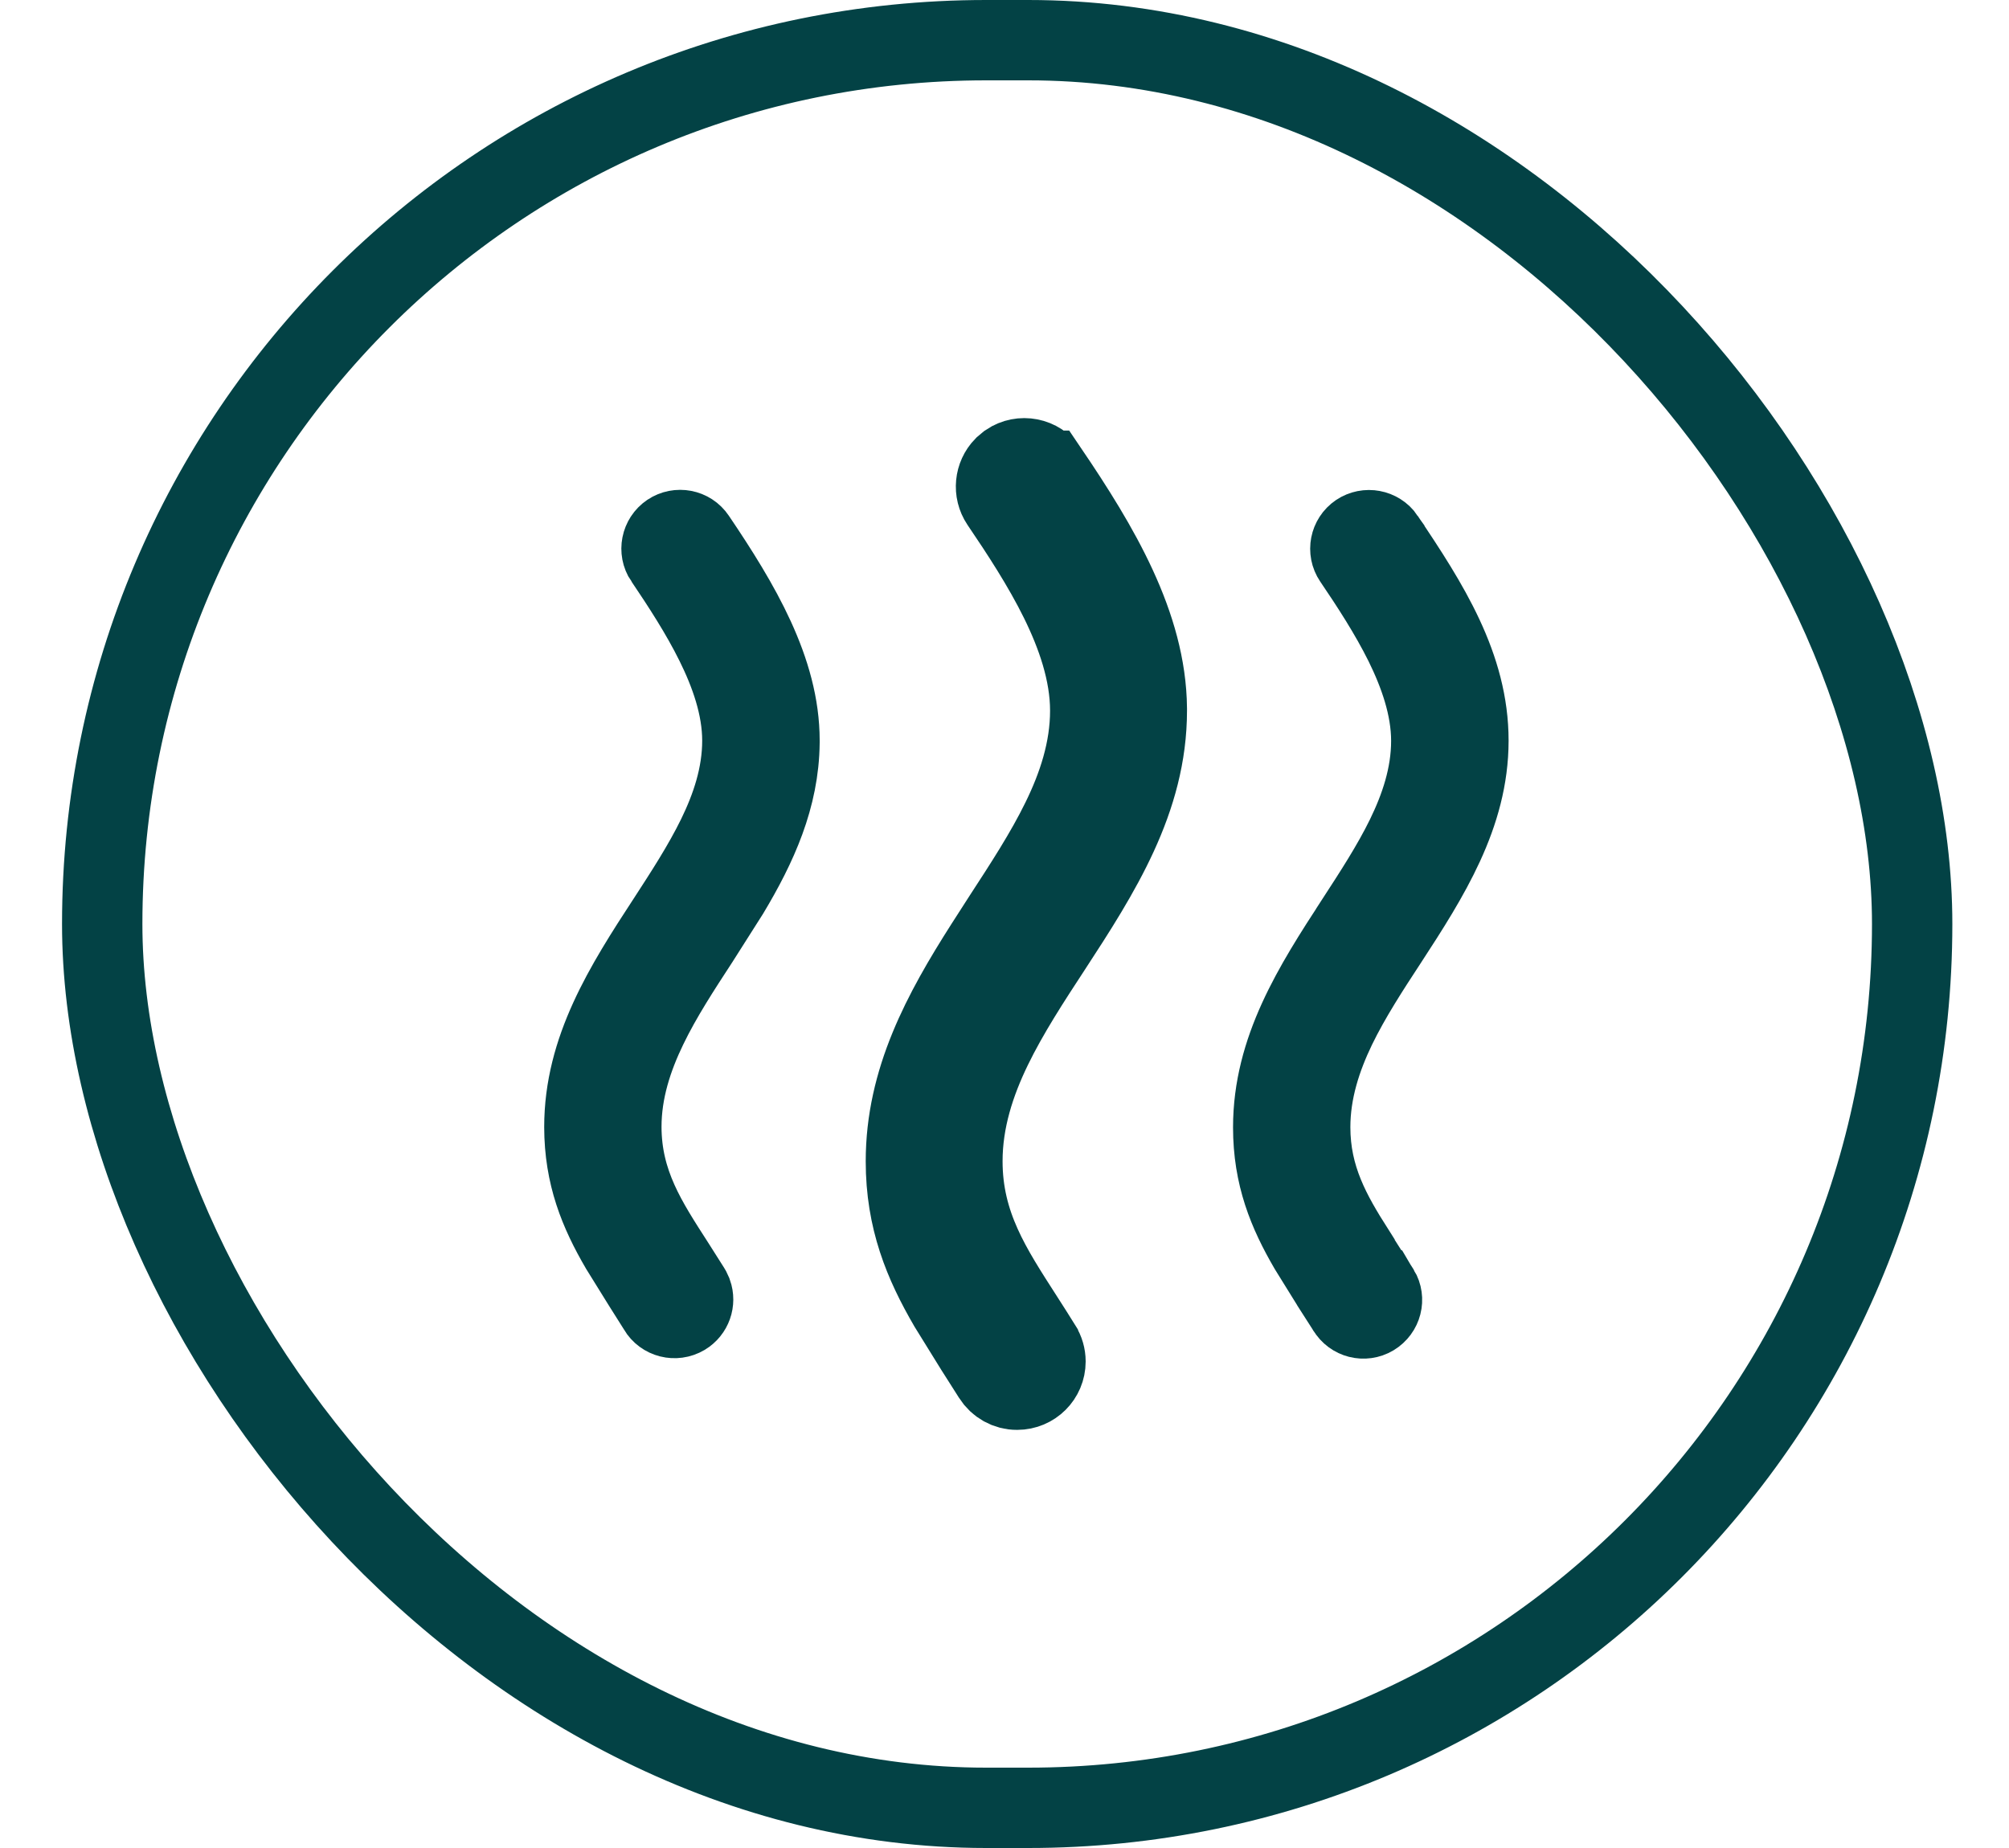 <svg width="25" height="23" viewBox="0 0 25 23" fill="none" xmlns="http://www.w3.org/2000/svg">
<rect x="1.272" y="0.5" width="22.523" height="22" rx="11" stroke="#034245"/>
<path d="M8.334 6.636C8.44 6.565 8.584 6.592 8.655 6.698C9.208 7.516 9.7 8.348 9.7 9.216V9.243C9.693 9.925 9.423 10.521 9.07 11.11L8.691 11.707C8.47 12.046 8.232 12.409 8.053 12.78C7.871 13.156 7.732 13.572 7.732 14.024C7.733 14.731 8.054 15.21 8.393 15.738C8.463 15.849 8.515 15.929 8.582 16.036L8.592 16.053L8.612 16.096C8.648 16.198 8.609 16.313 8.513 16.371C8.401 16.437 8.259 16.401 8.193 16.29L8.189 16.282L8.008 15.995L8.006 15.992L7.722 15.534C7.459 15.083 7.273 14.632 7.272 14.027C7.272 13.063 7.77 12.275 8.304 11.457L8.305 11.456C8.519 11.126 8.75 10.772 8.925 10.414C9.101 10.053 9.238 9.653 9.238 9.218C9.238 8.792 9.086 8.372 8.905 8.006C8.722 7.635 8.485 7.273 8.272 6.957H8.271C8.2 6.851 8.229 6.707 8.334 6.636Z" stroke="#034245"/>
<path d="M12.549 5.764C12.71 5.655 12.93 5.698 13.039 5.859H13.04C13.679 6.802 14.261 7.784 14.271 8.815V8.844C14.271 9.951 13.69 10.863 13.081 11.796C12.822 12.192 12.547 12.612 12.34 13.039C12.131 13.47 11.976 13.942 11.976 14.452C11.976 15.25 12.339 15.791 12.734 16.407C12.815 16.535 12.879 16.632 12.956 16.757L12.957 16.76C12.991 16.814 13.01 16.878 13.01 16.945C13.01 17.139 12.853 17.296 12.658 17.296H12.655C12.536 17.297 12.422 17.234 12.356 17.129C12.292 17.026 12.197 16.88 12.144 16.795L12.142 16.792L11.809 16.254C11.499 15.721 11.273 15.179 11.273 14.453C11.273 13.445 11.73 12.602 12.261 11.769L12.491 11.411C12.742 11.025 13.01 10.616 13.211 10.204C13.414 9.789 13.567 9.334 13.567 8.845C13.567 8.367 13.398 7.891 13.19 7.469C12.979 7.041 12.704 6.622 12.454 6.253C12.36 6.112 12.38 5.927 12.494 5.81L12.549 5.764Z" stroke="#034245"/>
<path d="M16.905 6.638C17.011 6.567 17.155 6.594 17.227 6.698V6.699C17.782 7.522 18.273 8.3 18.273 9.219C18.272 10.14 17.786 10.908 17.262 11.712C17.04 12.051 16.803 12.414 16.623 12.785C16.442 13.161 16.304 13.576 16.304 14.029C16.304 14.66 16.562 15.11 16.856 15.572V15.577L16.963 15.745C16.995 15.796 17.027 15.847 17.06 15.897C17.092 15.947 17.125 15.997 17.156 16.047L17.164 16.061H17.165C17.23 16.169 17.195 16.31 17.084 16.377C16.975 16.442 16.834 16.407 16.768 16.296L16.763 16.289L16.759 16.282L16.579 16.001L16.577 15.997L16.293 15.539C16.03 15.088 15.844 14.637 15.844 14.031C15.844 13.067 16.342 12.279 16.876 11.461V11.46C17.09 11.13 17.322 10.776 17.497 10.418C17.673 10.057 17.811 9.656 17.811 9.221C17.811 8.795 17.659 8.375 17.479 8.009C17.295 7.638 17.058 7.275 16.843 6.958C16.772 6.853 16.8 6.709 16.905 6.638Z" stroke="#034245"/>
</svg>
